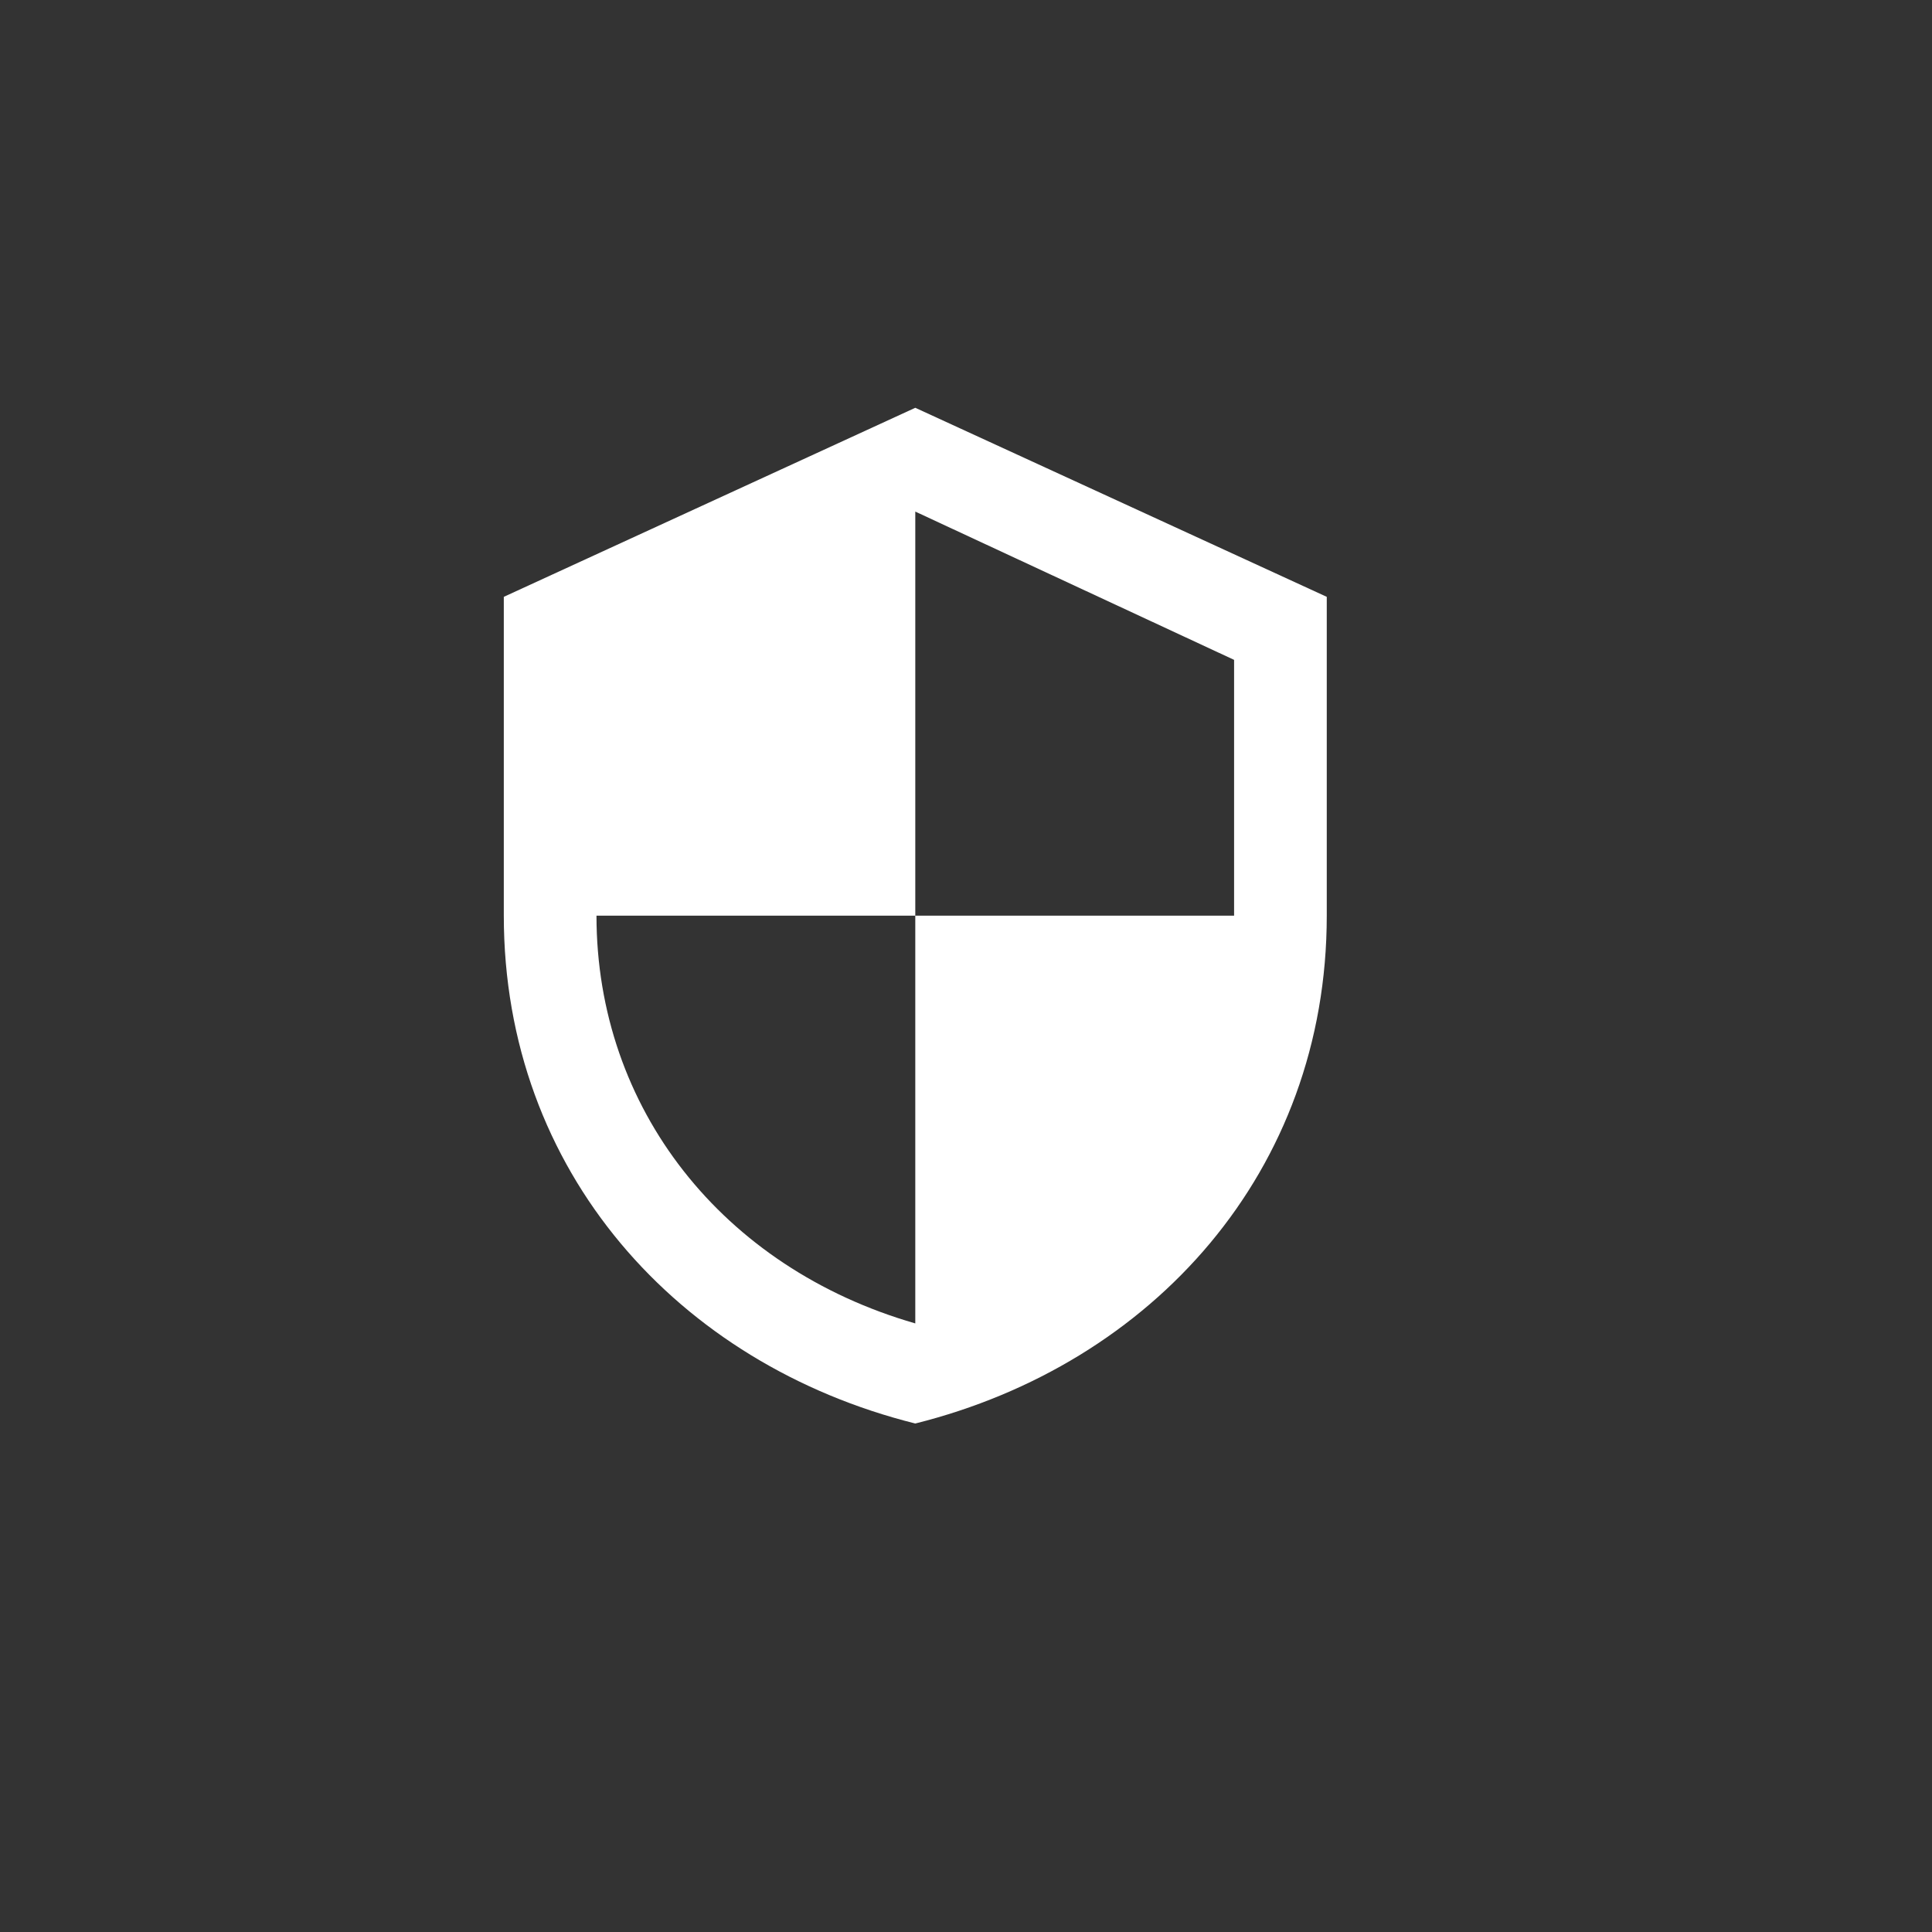 <?xml version="1.0" encoding="UTF-8" standalone="no"?>
<svg
   id="Ebene_1"
   data-name="Ebene 1"
   version="1.1"
   viewBox="0 0 32 32"
   xmlns="http://www.w3.org/2000/svg"
   xmlns:svg="http://www.w3.org/2000/svg">
  <rect x="0" y="0" width="32" height="32" fill="#333333" stroke="none"/>
  <defs
     id="defs1071">
    <style
       id="style1069">
      .cls-1 {
        fill: #FFFFFF;
      }

      .cls-1, .cls-2 {
        stroke-width: 0px;
        fill: #FFFFFF;
      }

      .cls-3 {
        display: none;
      }

      .cls-2 {
        fill: #FFFFFF;
        
      }
    </style>
  </defs>
  <g
     id="security"
     transform="matrix(0.614,0,0,0.614,5.336,5.342)">
    <path
       class="cls-2"
       d="M 16,2.3 4.9,7.4 V 16 C 4.9,22.9 9.6,28.1 16,29.7 22.4,28.1 27.1,22.9 27.1,16 V 7.4 Z M 24.6,16 H 16 V 27 C 10.8,25.5 7.4,21.2 7.4,16 H 16 V 5.1 l 8.6,4 z"
       id="path1073" />
  </g>
</svg>
